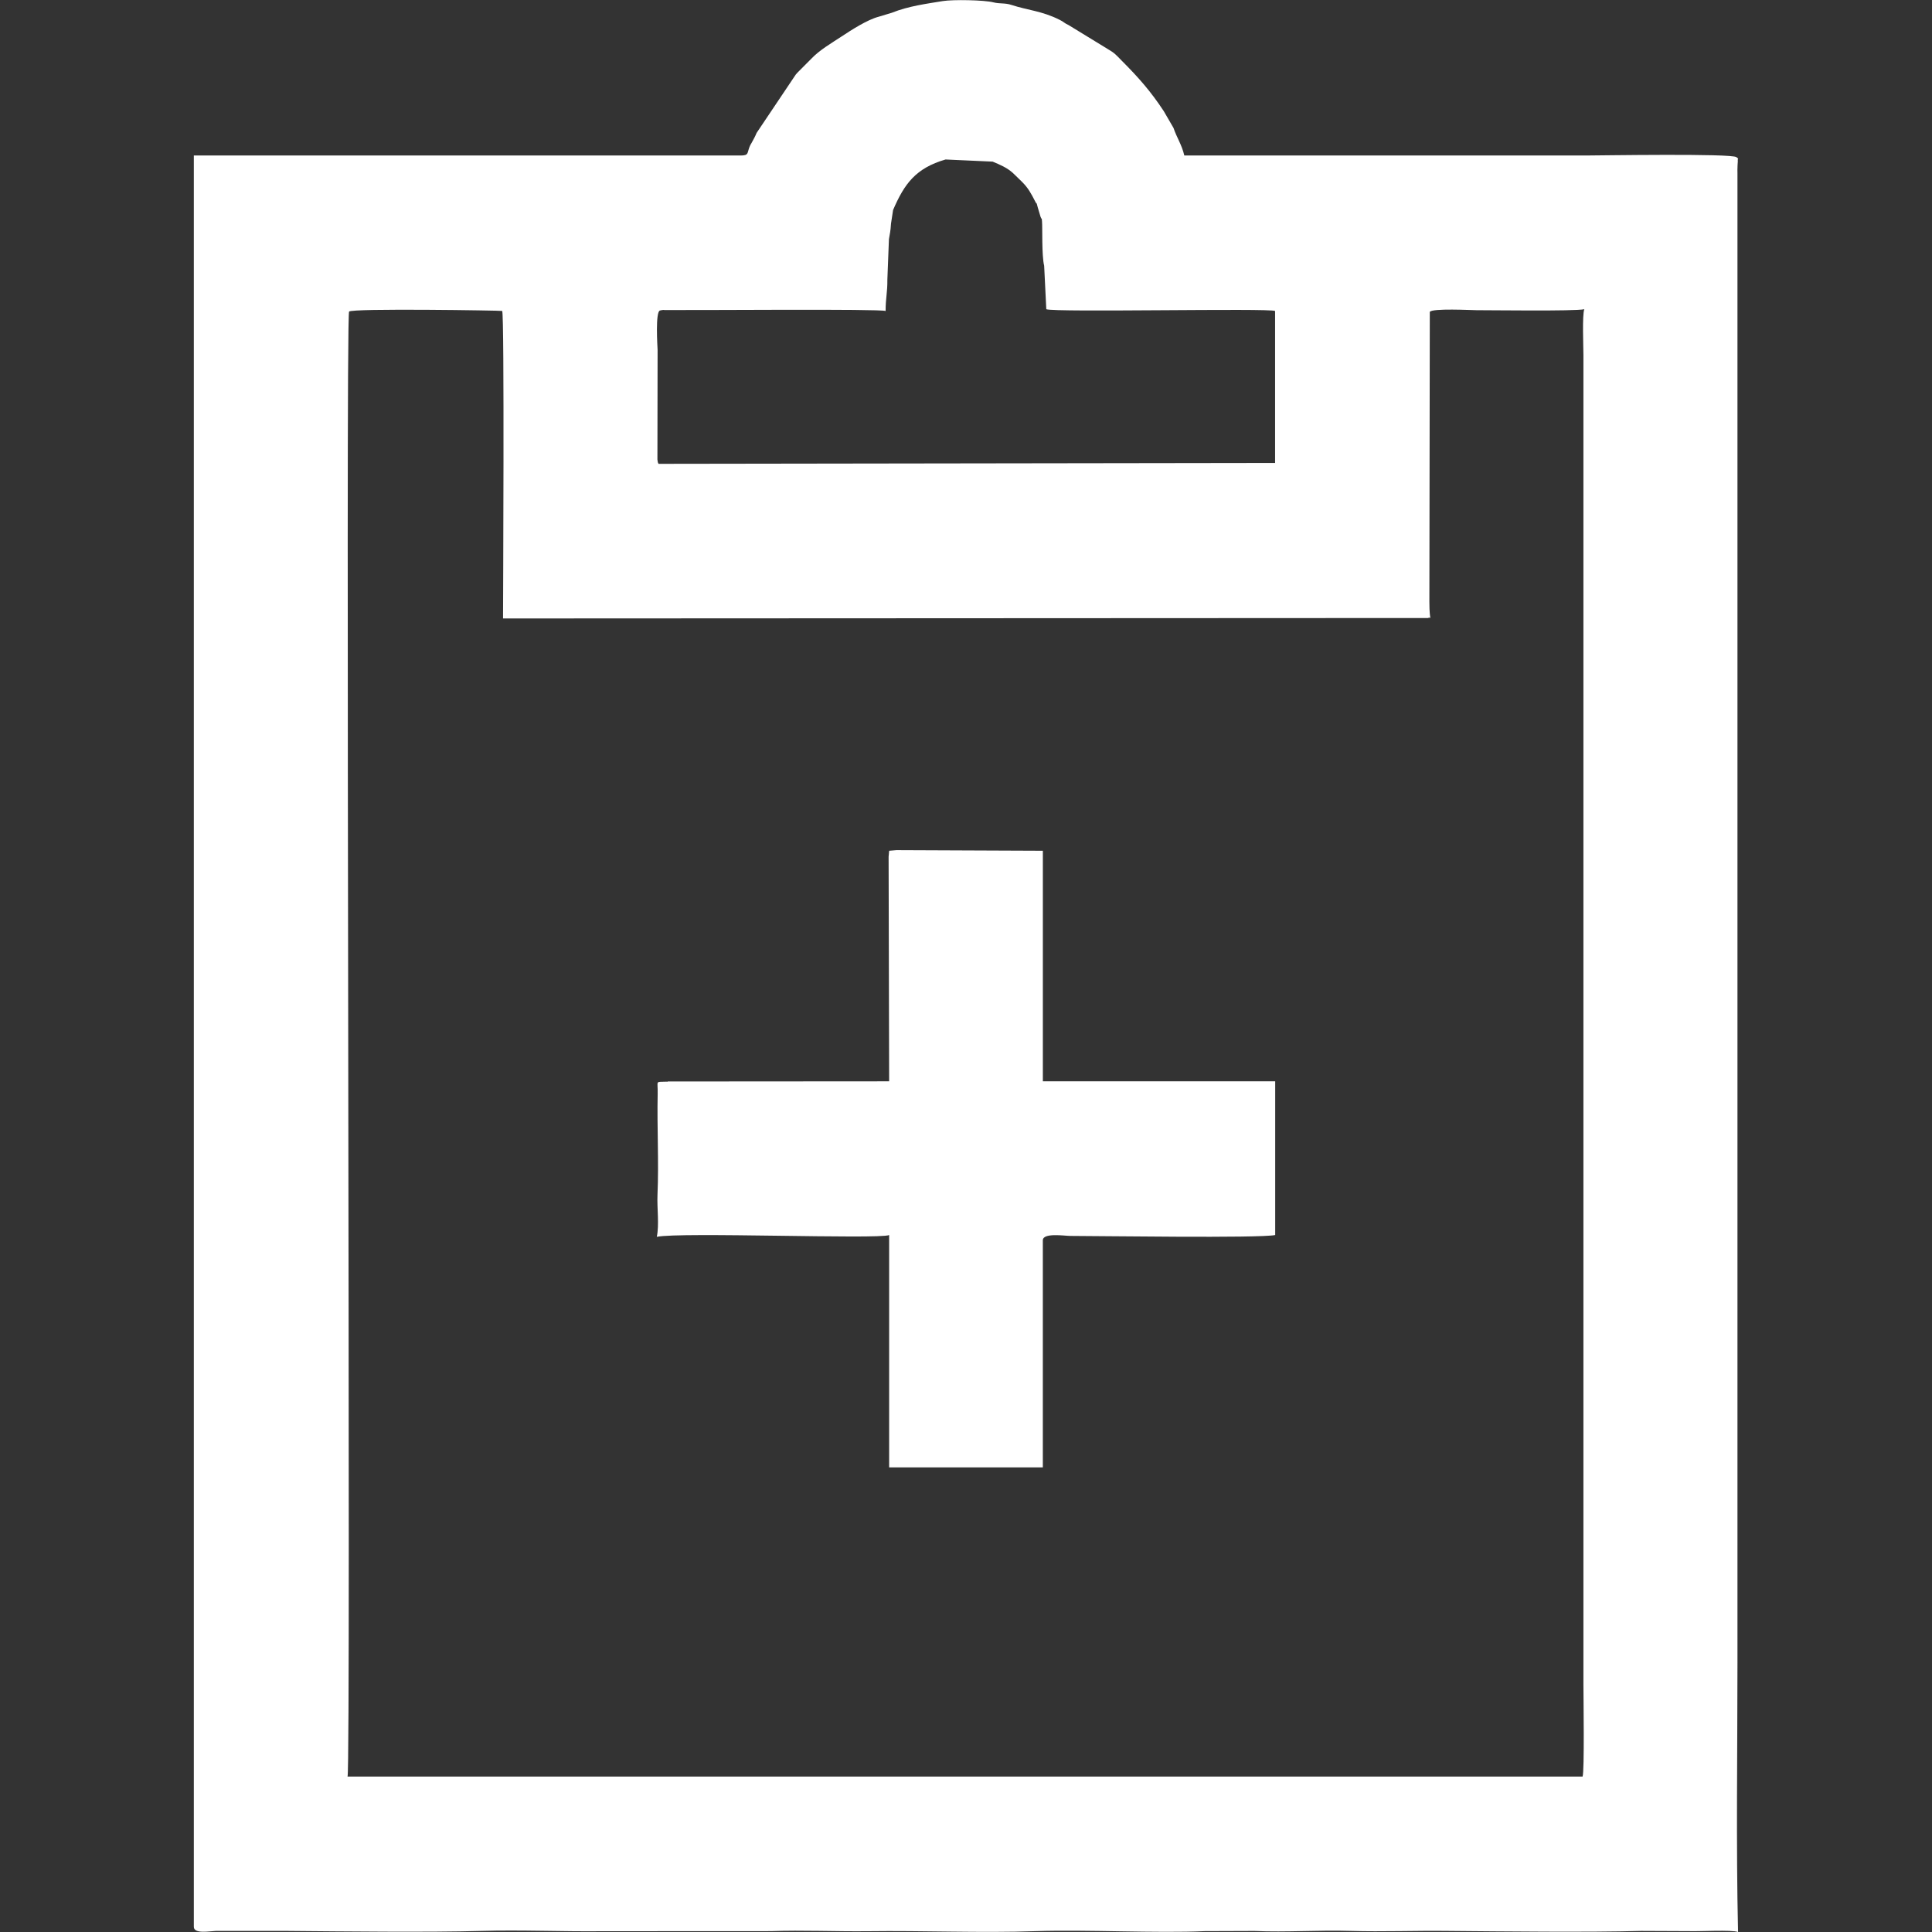 <?xml version="1.0" encoding="utf-8"?>
<!-- Generator: Adobe Illustrator 16.0.0, SVG Export Plug-In . SVG Version: 6.00 Build 0)  -->
<!DOCTYPE svg PUBLIC "-//W3C//DTD SVG 1.1//EN" "http://www.w3.org/Graphics/SVG/1.1/DTD/svg11.dtd">
<svg version="1.1" xmlns="http://www.w3.org/2000/svg" xmlns:xlink="http://www.w3.org/1999/xlink" x="0px" y="0px" width="100px"
	 height="100px" viewBox="0 0 100 100" enable-background="new 0 0 100 100" xml:space="preserve">
<rect x="0" y="0" width="100" height="100" fill="#333333" stroke="none"/>
<g id="Layer_1" display="none">
	<path display="inline" fill-rule="evenodd" clip-rule="evenodd" fill="#FFFFFF" d="M0.445,46.031v1.327l0.308,2.43
		c0.395,3.12,0.695,6.724,1.033,9.916l1.308,12.295c0.132,1.594,0.006,3.809,0.006,5.47c0,3.623,0,7.244,0,10.865h4.313V73.154
		h13.687v15.179h4.313V70.666c0.229,0.018,0.434,0.078,0.71,0.119l1.944,0.297l0.001,17.251h5.64V75.477l5.954,8.395
		c0.408,0.613,2.183,3.111,2.608,3.531c2.573,2.545,7.289-0.308,5.622-4.047c-0.33-0.74-3.816-5.436-4.628-6.651l-4.265-6.021
		c-0.153-0.229-0.251-0.37-0.41-0.586c-0.292-0.394-0.537-0.765-0.829-1.161c-0.972-1.313-2.409-4.039-4.052-4.077V63.45H66.72
		v1.409c-0.487,0.012-1.15,0.391-1.433,0.644c-0.748,0.672-3.48,4.556-4.343,5.859L58.4,74.957c-0.654,0.875-5.61,7.828-5.866,8.398
		c-1.638,3.676,2.992,6.674,5.663,4.006c0.409-0.41,0.571-0.702,0.912-1.16l1.687-2.379c1.218-1.844,2.91-4.061,4.229-5.973
		l1.694-2.373v12.856h5.641V71.082l2.653-0.416l-0.002,17.667h4.316V73.154h13.684v15.179h4.314c0-1.727-0.099-15.416,0.013-16.412
		l2.225-20.999c0.033-0.388,0.063-0.787,0.12-1.205l0.273-2.299c0.004-0.032,0.011-0.042,0.021-0.06v-1.327
		c-1.243,0-2.491,0.006-3.739-0.007c-0.473-0.005-0.534-0.079-0.578,0.333l-2.316,22.484h-4.396
		c0.673-0.467,0.991-0.179,2.136-1.348c0.523-0.531,1.037-1.379,1.23-2.254c0.267-1.203,0.117-11.687,0.117-13.818
		c0-4.4,0.682-8.187-3.565-10.286c-0.93-0.458-1.826-0.574-2.905-0.581c-1.858-0.009-3.634,0.913-4.694,2.275
		c-0.738,0.949-1.744,3.206-2.505,4.461c-0.233,0.385-0.383,0.765-0.602,1.142c-0.134,0.231-0.509,0.825-0.575,1.081
		c-2.849,0-5.697,0-8.545,0c-1.326,0-2.381,0.08-3.154,1.158c-0.612,0.853-0.791,2.213-0.118,3.192
		c0.764,1.114,1.661,1.291,3.022,1.291h12.692c0.802-1.521,1.684-2.967,2.46-4.509l2.433-4.451h2.985
		c-0.772,1.466-1.628,2.86-2.375,4.342c-0.156,0.308-0.261,0.433-0.418,0.746c-0.463,0.933-3.35,5.839-3.509,6.525h-3.235
		c0,1.697,0.127,2.81-1.258,3.637c-0.603,0.359-2.938,0.901-3.703,1.109c-0.407,0.111-0.819,0.244-1.295,0.364
		c-0.309,0.076-0.99,0.26-1.208,0.363V57.81H28.066v5.474c-0.668-0.319-1.797-0.535-2.505-0.728
		c-0.76-0.208-3.171-0.769-3.768-1.129c-1.347-0.81-1.193-1.989-1.193-3.617h-3.234c-0.118-0.509-2.854-5.359-3.136-5.824
		l-3.167-5.789h2.986l4.893,8.96h12.856c0.946,0,1.197-0.008,1.829-0.33c1.552-0.788,1.855-2.981,0.84-4.248
		c-0.829-1.033-1.833-1.063-3.166-1.063c-2.821,0-5.641,0-8.461,0c-0.123-0.464-1.784-3.259-2.157-3.98
		c-0.107-0.208-0.167-0.318-0.296-0.534l-1.265-2.217c-0.495-0.608-1.202-1.163-1.948-1.536c-1.766-0.883-3.877-0.978-5.671-0.083
		c-4.239,2.115-3.511,6.079-3.511,10.344c0,2.32,0,4.643,0,6.966c0,1.749-0.186,5.446,0.133,6.835
		c0.302,1.317,1.146,2.354,2.223,3.003c0.18,0.107,0.38,0.208,0.548,0.28l0.475,0.188c0.011,0.007,0.045,0.047,0.053,0.03
		s0.036,0.019,0.053,0.031H7.08l-0.699-6.684c-0.417-2.949-0.694-7.029-1.05-10.063l-0.433-4.13c-0.237-1.725,0.2-1.956-0.799-1.938
		C2.886,46.048,1.659,46.031,0.445,46.031"/>
	<path display="inline" fill-rule="evenodd" clip-rule="evenodd" fill="#FFFFFF" d="M53.862,15.175v9.041
		c0,1.012,0.394,1.8,0.812,2.424c0.495,0.74,1.035,1.077,1.84,1.477c0.862,0.428,1.735,0.33,2.99,0.33
		c0.542,0,4.606-0.056,4.942,0.033c0.268,0.072,0.795,0.481,1.033,0.625l5.418,3.705c0.273,0.197,0.211,0.252,0.55,0.282
		l-0.004-3.985c-0.003-0.306-0.068-0.569,0.128-0.702c0.021-0.013,3.608-0.534,3.608-4.521v-8.627c0-1.699-0.877-3.104-2.129-3.843
		c-0.365-0.216-1.004-0.553-1.521-0.553H57.514C56.023,10.862,53.862,12.716,53.862,15.175"/>
	<path display="inline" fill-rule="evenodd" clip-rule="evenodd" fill="#FFFFFF" d="M21.679,20.898v4.728
		c0,1.967,1.765,2.695,3.366,3.021c0.317,0.065,0.581,0.065,0.865,0.131l0.003,2.66c0.066,0.353,0.131,0.21,0.48,0.073l6.493-2.475
		c0.667-0.223,0.668-0.263,1.566-0.258c1.314,0.005,6.26,0.066,7.159-0.057c1.113-0.153,1.943-0.374,2.698-0.869
		c0.832-0.548,1.258-1.034,1.258-2.392v-4.396c0-1.29-0.382-1.889-1.412-2.486c-0.734-0.424-1.92-0.832-3.066-0.832H26.157
		c-1.124,0-2.26,0.385-3.012,0.803C22.291,19.022,21.679,19.603,21.679,20.898"/>
	<path display="inline" fill-rule="evenodd" clip-rule="evenodd" fill="#FFFFFF" d="M76.424,31.101c0,1.932,0.179,2.995,1.291,4.597
		l0.758,0.901c0.391,0.389,0.952,0.793,1.434,1.055c2.042,1.103,4.23,1.237,6.378,0.322c0.63-0.268,1.466-0.863,1.981-1.335
		c1.1-1.005,2.094-3.024,2.094-4.544c0-1.462-0.033-2.257-0.706-3.607c-0.719-1.443-1.928-2.569-3.386-3.25
		c-1.747-0.815-4.006-0.815-5.752,0c-0.984,0.459-1.696,0.962-2.377,1.772c-0.457,0.547-0.65,0.759-1.011,1.478
		C76.826,29.093,76.424,30.251,76.424,31.101"/>
	<path display="inline" fill-rule="evenodd" clip-rule="evenodd" fill="#FFFFFF" d="M6.748,31.433c0,2.21,0.733,3.845,2.01,5.123
		c3.635,3.636,9.633,1.985,11.274-1.958c0.805-1.933,0.965-4.051-0.013-5.986c-0.634-1.254-0.902-1.501-1.846-2.385
		c-0.146-0.135-0.304-0.254-0.464-0.365c-2.942-2.031-6.809-1.569-9.328,1.232c-0.52,0.578-0.626,0.838-0.998,1.573
		C7.005,29.415,6.748,30.345,6.748,31.433"/>
</g>
<g id="Layer_2" display="none">
	<path display="inline" fill-rule="evenodd" clip-rule="evenodd" fill="#FFFFFF" d="M34.81,37.698l-1.446,0.723L33,38.784
		L24.26,50.3c-3.085,4.071,0.004,7.543,3.314,14.167c0.878,1.759,2.313,5.293,3.69,6.44c2.493,2.075,5.791-0.034,6.077-2.505
		c0.201-1.746-0.633-2.561-1.187-3.832l-4.961-10.593l2.171-2.895c-0.586,7.048-0.224,4.452,3.136,11.694
		c0.505,1.088,1.316,2.796,1.647,3.807c0.917,2.822-1.195,5.585-3.848,6.088c-4.087,0.774-4.64-3.403-6.361-3.863
		c-1.339,5.738-0.209,8.752,0.742,15.533c0.645,4.586,0.935,12.429,3.321,14.406c1.864,1.55,4.491,1.686,6.503,0.16
		c2.284-1.73,2.104-3.388,1.734-6.586c-0.59-5.123-1.753-10.506-2.173-15.555h14.108c-0.785,3.369-1.603,11.493-2.286,15.804
		c-1.223,7.73,5.681,9.002,8.78,5.521c1.491-1.676,1.491-4.337,1.889-7.156c0.361-2.568,0.744-5.109,1.088-7.956
		c0.298-2.485,0.705-5.19,1.136-7.91c0.415-2.642-0.038-5.721-1.925-6.987c-1.207,2.282-1.938,4.67-5.77,4.364
		c-2.659-0.213-4.793-2.895-4.164-5.58c0.757-3.222,4.396-8.581,4.775-10.453c0.273-1.36,0.456-3.536,0.456-4.97
		c3.452,3.972,0.862,3.314-3.578,13.787c-1.397,3.303-0.411,5.927,2.62,6.335c3.224,0.433,4.316-2.967,5.418-5.171
		c1.977-3.951,6.88-11.858,5.311-14.954l-9.047-12.205c-1.486,0.934-1.874,1.957-4.182,2.976c-1.708,0.753-3.745,1.106-5.782,0.749
		c-4.468-0.783-5.856-3.174-7.645-5.987C37.514,36.975,36.236,37.365,34.81,37.698"/>
	<path display="inline" fill-rule="evenodd" clip-rule="evenodd" fill="#FFFFFF" d="M33,38.784l0.363-0.362l1.446-0.723l2.643-4.953
		c0.016-0.032,0.332-0.641,0.375-0.711c0.434-0.725,0.181-0.367,0.601-0.847l0.361-0.724c0.509-1.536,1.408-3.14,2.17-4.34
		l0.361-0.363l0.406-1.432c0.808-0.213,1.024-0.351,2.126-0.376l0.724-0.361h0.361l0.363-0.362h1.085l0.361-0.362h1.085l1.83-0.703
		c0.83-0.247,1.059-0.358,2.15-0.382c-0.33,0.667-0.271,0.446-0.408,1.447c0.712,1.52,1.398,0.687,3.678,2.521
		c5.732,4.614,2.207,11.681,2.156,13.034c0.525,0.295,0.384,0.175,1.086,0.361c0-4.852,3.584-4.775,11.26-7.551
		c1.574-0.569,3.055-1.448,5.018-1.492l-13.14,5.308c-3.556,1.703-2.966,6.146-0.011,7.135c1.893,0.634,3.435-0.216,4.969-0.729
		l13.038-4.687c6.29-2.385,4.858-4.171,1.777-10.767c-0.649-1.389-1.201-2.622-1.777-4.01c-3.558-8.563-4.416-5.526-9.921-8.167
		c-4.972,7.424-15.357,4.083-16.64-0.723l-10.643,2.741c-5.55,1.577-5.431,0.772-7.927,5.819c-1.619,3.269-3.073,5.821-4.702,9.043
		c-0.712,1.409-1.966,3.112-1.1,5.309C29.188,38.051,30.755,38.784,33,38.784"/>
	<path display="inline" fill-rule="evenodd" clip-rule="evenodd" fill="#FFFFFF" d="M60.855,17.802
		c8.827,0,12.105-9.364,6.972-14.93c-5.156-5.595-15.521-2.541-15.479,6.253C52.37,13.555,56.209,17.802,60.855,17.802"/>
	<path display="inline" fill-rule="evenodd" clip-rule="evenodd" fill="#FFFFFF" d="M57.326,34.805
		c0.896-5.156-2.57-9.315-6.843-10.255c-5.556-1.221-9.588,2.379-10.473,6.75C37.571,43.355,55.488,45.382,57.326,34.805"/>
	<path display="inline" fill-rule="evenodd" clip-rule="evenodd" fill="#FFFFFF" d="M18.531,82.916v11.576
		c0,1.369,0.844,1.085,2.895,1.085v2.895c9.976,0,8.769,0.474,8.087-1.878l-3.386-24.169C21.729,72.792,18.531,77.573,18.531,82.916
		"/>
	<path display="inline" fill-rule="evenodd" clip-rule="evenodd" fill="#FFFFFF" d="M59.77,98.472h6.873v-2.895h2.895
		c0-5.938,0.851-14.86-1.454-18.804c-0.881-1.509-2.083-3.12-3.972-3.625l-2.785,19.283C60.88,95.533,60.983,96.178,59.77,98.472"/>
</g>
<g id="Layer_3">
	<path fill-rule="evenodd" clip-rule="evenodd" fill="#FFFFFF" d="M38.333,8.049h-28.3v91.683c0,0.384,0.834,0.221,1.132,0.213H14.9
		c2.788,0.025,7.344,0.075,10.008,0c2.041-0.06,4.227,0.038,6.259,0.015l8.724-0.004c1.688-0.058,3.35,0.022,5.02,0.004
		c2.892-0.039,5.836,0.095,8.723-0.004c2.579-0.085,6.257,0.111,8.728,0l2.563-0.009c1.658,0.073,3.313-0.054,5.007-0.002
		c1.651,0.048,3.325-0.021,5.003,0c2.789,0.025,7.347,0.075,10.009,0l2.504,0.011c0.449,0.02,2.212-0.079,2.513,0.045
		c-0.104-4.625-0.03-9.326-0.03-13.938V8.97c0-0.198-0.007-0.142,0.005-0.424l0.013-0.189c-0.021-0.247,0.096-0.063-0.069-0.221
		c-0.213-0.203-7.179-0.087-7.784-0.087c-6.933,0-13.864,0-20.796,0c-0.132-0.565-0.387-0.916-0.56-1.428L60.24,5.759
		c-0.672-1.024-1.305-1.742-2.176-2.615c-0.314-0.317-0.348-0.385-0.74-0.614L55.31,1.298c-0.242-0.11-0.208-0.144-0.461-0.271
		c-0.909-0.46-1.669-0.5-2.494-0.771c-0.335-0.113-0.605-0.051-0.926-0.132c-0.481-0.127-2.118-0.153-2.633-0.068
		c-0.818,0.136-1.776,0.257-2.634,0.604l-0.686,0.207c-0.583,0.152-1.413,0.687-1.915,1.02c-0.521,0.342-1.146,0.707-1.563,1.148
		L41.276,3.76c-0.013,0.014-0.029,0.034-0.042,0.048s-0.03,0.034-0.043,0.048l-2.03,3.025c-0.087,0.209-0.127,0.271-0.246,0.492
		c-0.102,0.191-0.058,0.079-0.122,0.234C38.668,7.927,38.761,8.049,38.333,8.049 M54.156,16.005
		c0.416,0.173,11.561-0.064,11.843,0.091v7.866l-31.916,0.046c-0.045-0.127-0.026-0.009-0.055-0.218l0.009-5.681
		c-0.009-0.182-0.122-1.987,0.124-2.038c0.012-0.003,0.065-0.017,0.081-0.017c0.238-0.03,0.001-0.006,0.18-0.006
		c1.676,0.014,11.134-0.067,11.417,0.048c0-0.676,0.098-0.956,0.091-1.625l0.081-2.089c0.056-0.351,0.079-0.373,0.107-0.805
		l0.108-0.707c0.587-1.365,1.176-2.166,2.715-2.615l2.438,0.111c0.383,0.161,0.741,0.308,1.055,0.594l0.459,0.446
		c0.336,0.333,0.478,0.613,0.693,1.029c0.142,0.274,0.003-0.158,0.13,0.308l0.146,0.487c0.093,0.214,0.045-0.028,0.073,0.236
		c0.028,0.286-0.022,1.765,0.111,2.29L54.156,16.005z M81.914,91.955H17.989c0.188-0.453-0.121-75.579,0.08-75.828
		c0.143-0.179,7.91-0.056,7.924-0.033c0.121,0.184,0.044,15.289,0.044,15.917l47.878-0.023c0.222-0.107,0.071,0.323,0.069-0.836
		l0.022-15.007c0.103-0.201,2.186-0.09,2.413-0.09c0.638-0.002,5.075,0.06,5.584-0.049c-0.115,0.28-0.046,1.948-0.046,2.375v68.805
		C81.958,87.772,82.015,91.707,81.914,91.955z"/>
	<path fill-rule="evenodd" clip-rule="evenodd" fill="#FFFFFF" d="M46.022,44.035c-0.003,0.096-0.028,0.263-0.028,0.311
		l0.028,11.623l-11.459,0.008c-0.011,0.024-0.053,0.006-0.067,0.009c-0.608,0.031-0.438-0.099-0.455,0.64
		c-0.037,1.713,0.064,3.516-0.009,5.212c-0.031,0.698,0.097,1.56-0.036,2.18c1.197-0.255,11.482,0.136,12.026-0.091v12.025h7.955
		V64.197c0-0.405,1.139-0.226,1.424-0.226c1.442,0,9.791,0.126,10.603-0.046v-7.957H53.978V44.035l-7.576-0.032
		C46.382,44.003,46.107,44.031,46.022,44.035"/>
</g>
<g id="Layer_4" display="none">
	<path display="inline" fill-rule="evenodd" clip-rule="evenodd" fill="#FFFFFF" d="M9.018,58.582c0,0.971,0.458,2.188,1.021,2.815
		c0.494,0.55,0.5,0.629,1.258,1.083c1.623,0.969,3.61,0.693,5.566,0.693c4.147,0,8.294,0,12.441,0
		c0.079,0.294,0.505,0.844,0.702,1.135l2.286,3.473c0.526,0.79,1.012,1.516,1.537,2.305l1.485,2.354l-7.201,0.562
		c-1.415,0.185-3.313,0.203-4.889,0.369l-3.609,0.314c-0.467,0.038-0.836,0.085-1.248,0.09c-0.516,0.008-0.71,0.069-1.252,0.082
		c-0.33,0.009-0.846,0.058-1.24,0.098c-3.129,0.33-6.493,0.474-9.625,0.81c-2.051,0.221-4.163-0.096-5.579,2.27
		C0.287,77.676,0.069,78.364,0,79.053v0.912c0.194,1.977,1.652,3.761,4.123,4.131c0.793,0.119,34.224,0.032,36.202,0.032
		c-0.315-1.357-0.918-0.821-0.918-4.007c0-2.462,2.043-4.907,4.475-5.711c1.327-0.437,3.081-0.302,4.792-0.302L60.1,74.1
		l11.699-2.41c0.054,0.66,0.569,2.327,0.584,3.005L61.258,77.01c-1.382,0.275-2.804,0.188-4.32,0.188c-2.977,0-5.955,0-8.932,0
		c-2.316,0-3.767-0.332-5.077,1.685c-0.176,0.27-0.251,0.437-0.336,0.751c-0.378,1.411-0.026,2.568,0.9,3.496
		c0.577,0.577,1.438,0.998,2.591,0.998h27.969c1.561,0,3.33-0.524,4.484-1.359c0.201-0.144,0.408-0.268,0.584-0.416
		c0.195-0.166,0.334-0.314,0.524-0.479c0.244-0.213,0.68-0.73,0.897-1.024c3.364-4.541,0.889-11.157-4.551-12.437
		c-1.683-0.394-4.438-0.229-6.531-0.229H49.174c-1.545,0-0.979,0.229-2.275-1.064c-0.591-0.59-1.121-1.12-1.712-1.711
		c-0.582-0.582-1.125-1.042-1.711-1.629c-2.142-2.142-1.327-1.86-3.225-1.179l-2.943,1.063c-2,0.67-4.005,0.379-5.767-0.724
		c-1.437-0.898-2.32-2.096-2.79-3.725c-0.302-1.05-0.315-1.794-0.166-2.854c0.2-1.434,0.776-1.906,0.884-2.37H13.86
		C10.941,53.978,9.018,56.145,9.018,58.582"/>
	<path display="inline" fill-rule="evenodd" clip-rule="evenodd" fill="#FFFFFF" d="M0,91.606c0.057,0.787,0.214,1.52,0.599,2.11
		c0.243,0.371,1.021,1.181,1.572,1.181h95.673c0.338,0,0.676-0.275,0.897-0.439c0.883-0.65,1.274-1.761,1.274-2.983v-7.096
		c0-1.519-1.388-2.755-3.089-2.755h-9.099c-1.115,0-2.257,0.705-3.064,1.361c-3.081,2.5-4.95,4.148-9.208,4.148
		c-5.755,0-73.454-0.101-74.188,0.031C0.544,87.31,0,87.861,0,88.803V91.606z"/>
	<path display="inline" fill-rule="evenodd" clip-rule="evenodd" fill="#FFFFFF" d="M13.943,51.067h9.851
		c0.313,0,0.706,0.022,1.007,0.006c0.557-0.03,0.842-0.647,1.603-1.404l7.563-8.298c0.159-0.202,0.307-0.324,0.494-0.51
		c0.37-0.372,0.252-0.384,0.52-0.481v10.102c0.31-0.024,4.207-1.527,4.665-1.679c0.771-0.257,1.499-0.579,2.318-0.856
		c0.823-0.277,1.598-0.621,2.379-0.877c0.538-0.176,0.718-0.148,0.925-0.662l2.821-6.778c0.142-0.358,0.33-0.843,0.502-1.169
		l2.587,0.918c-0.113,0.483-0.479,1.191-0.667,1.668c-0.841,2.13-1.914,4.461-2.767,6.584c-0.724,1.8-0.32,1.392-2.48,2.195
		l-5.096,1.918c-0.718,0.261-6.165,2.247-6.748,2.604c-3.651,2.234-1.21,8.07,3.222,6.563l12.938-4.763
		c1.8-0.672,3.019-0.902,3.792-2.719l3.782-9.161c0.619-1.558,1.262-3.022,1.873-4.556c0.611-1.541,1.417-2.941,1.417-5.091
		c0-4.387-2.938-7.849-7.262-7.849H39.823c-2.122,0-4.831,0.895-6.046,2.47l-0.781,0.805c-0.175,0.192-0.196,0.271-0.372,0.462
		c-0.136,0.146-0.239,0.232-0.378,0.374c-0.194,0.196-0.21,0.257-0.378,0.457c-0.247,0.295-0.503,0.47-0.74,0.763l-5.265,5.752
		c-0.158,0.178-0.168,0.239-0.334,0.419c-0.135,0.146-0.238,0.23-0.378,0.372l-1.5,1.673c-0.14,0.139-0.25,0.23-0.376,0.374
		l-2.962,3.299c-0.155,0.162-0.265,0.257-0.422,0.415l-5.257,5.761C14.455,50.359,13.996,50.869,13.943,51.067"/>
	<path display="inline" fill-rule="evenodd" clip-rule="evenodd" fill="#FFFFFF" d="M38.488,14.418c0,2.539,0.273,3.95,1.72,6.044
		c0.36,0.521,0.625,0.767,1.056,1.197c2.745,2.747,6.861,3.449,10.414,1.857c1.02-0.457,1.857-1.06,2.611-1.814
		c1.528-1.533,2.817-3.708,2.817-6.032v-1.169c0-4.58-4.45-8.767-8.684-8.767c-2.413,0-4.072,0.271-6.058,1.706
		c-1.248,0.9-2.308,2.095-2.988,3.525C38.972,11.816,38.488,13.214,38.488,14.418"/>
	<path display="inline" fill-rule="evenodd" clip-rule="evenodd" fill="#FFFFFF" d="M83.402,69.768c0,1.809,0.012,2.711,0.861,4.398
		c0.338,0.669,1.15,1.813,1.708,2.302c3.259,2.856,7.468,3.149,10.994,0.518c1.234-0.924,2.012-2.058,2.634-3.461
		c0.333-0.761,0.526-1.614,0.584-2.487v-1.181c-0.074-1.122-0.36-2.23-0.835-3.177c-1.297-2.583-4.126-4.675-7.014-4.675
		c-1.753,0-2.597,0.002-4.259,0.835c-1.214,0.609-2.337,1.518-3.135,2.622c-0.139,0.191-0.265,0.376-0.366,0.555
		c-0.112,0.193-0.264,0.436-0.361,0.641C83.852,67.407,83.402,68.701,83.402,69.768"/>
</g>
</svg>
